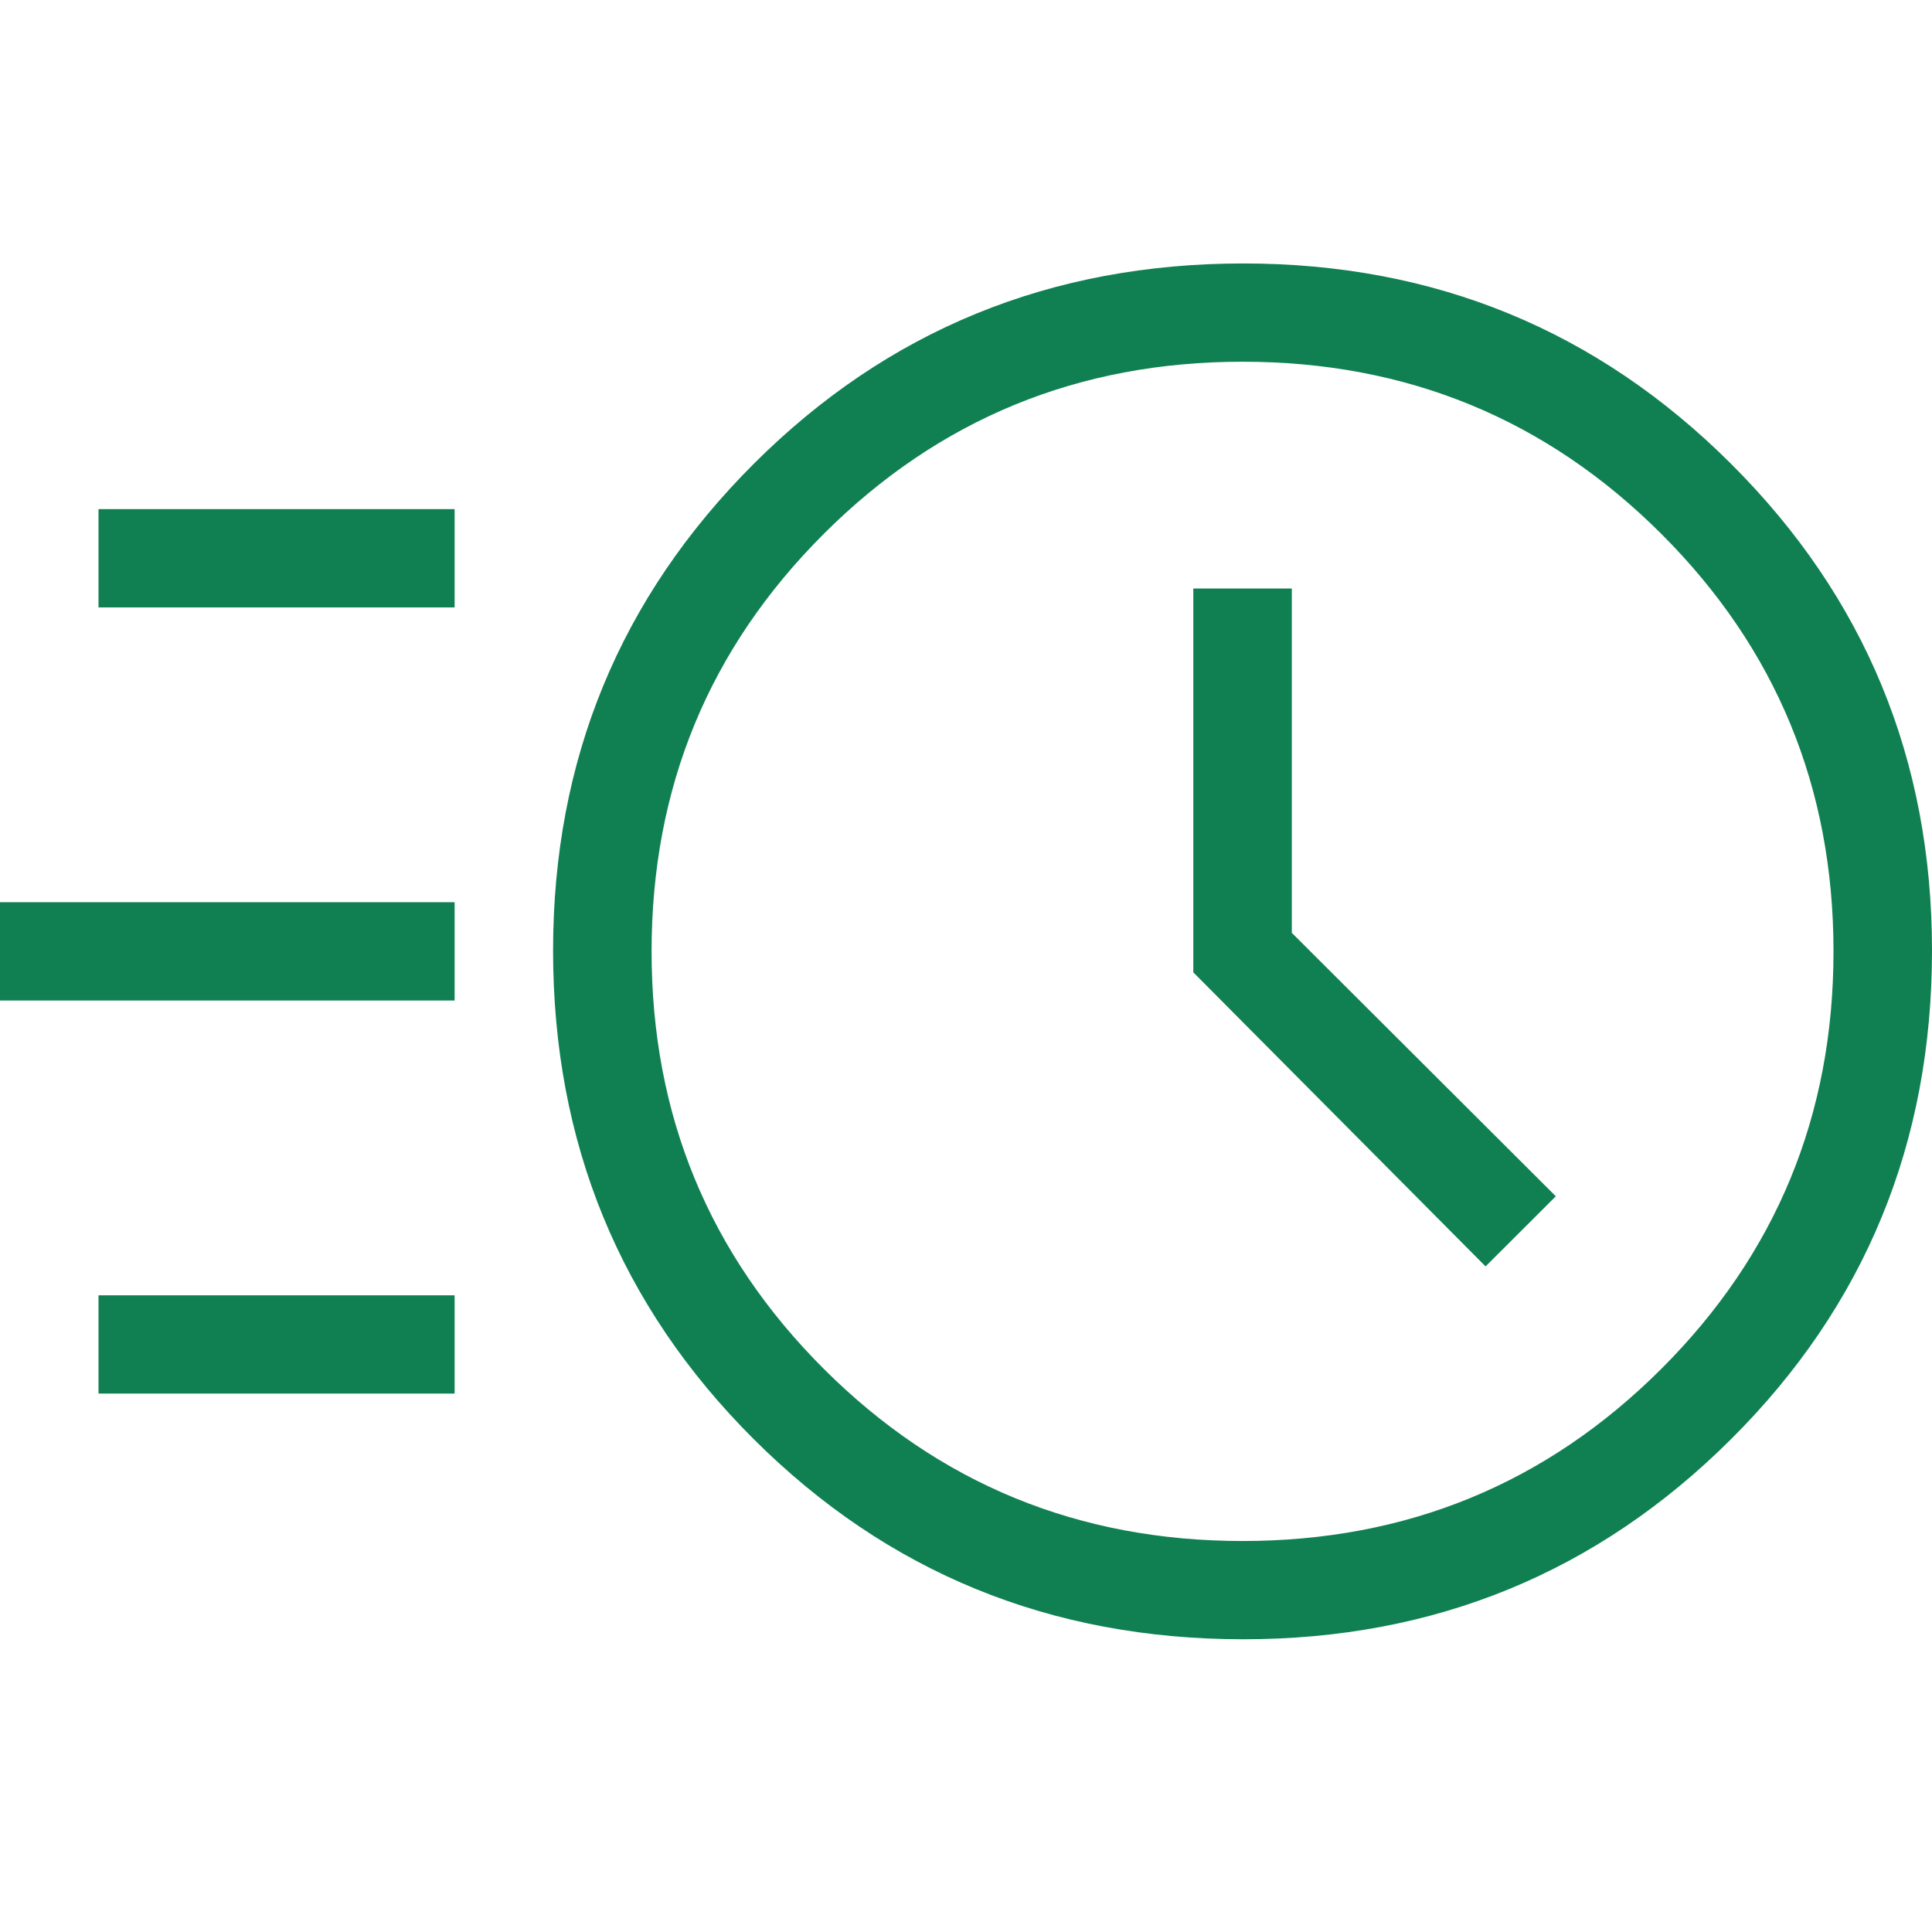 <svg width="66" height="66" viewBox="0 0 66 66" fill="none" xmlns="http://www.w3.org/2000/svg">
<path d="M42.475 56C35.892 56 30.316 53.721 25.747 49.162C21.179 44.604 18.894 39.041 18.894 32.472C18.894 25.953 21.179 20.411 25.747 15.847C30.316 11.282 35.892 9 42.475 9C49.009 9 54.563 11.282 59.138 15.847C63.713 20.411 66 25.953 66 32.472C66 39.041 63.713 44.604 59.138 49.162C54.563 53.721 49.009 56 42.475 56ZM42.447 52.643C48.055 52.643 52.822 50.684 56.747 46.768C60.673 42.851 62.635 38.095 62.635 32.5C62.635 26.905 60.673 22.149 56.747 18.232C52.822 14.316 48.055 12.357 42.447 12.357C36.839 12.357 32.073 14.316 28.147 18.232C24.222 22.149 22.259 26.905 22.259 32.5C22.259 38.095 24.222 42.851 28.147 46.768C32.073 50.684 36.839 52.643 42.447 52.643ZM50.749 43.262L53.149 40.867L44.13 31.867V20.105H40.765V33.217L50.749 43.262ZM3.365 20.75V17.393H15.53V20.75H3.365ZM0 34.179V30.821H15.53V34.179H0ZM3.365 47.607V44.25H15.53V47.607H3.365Z" fill="#108053"/>
</svg>
